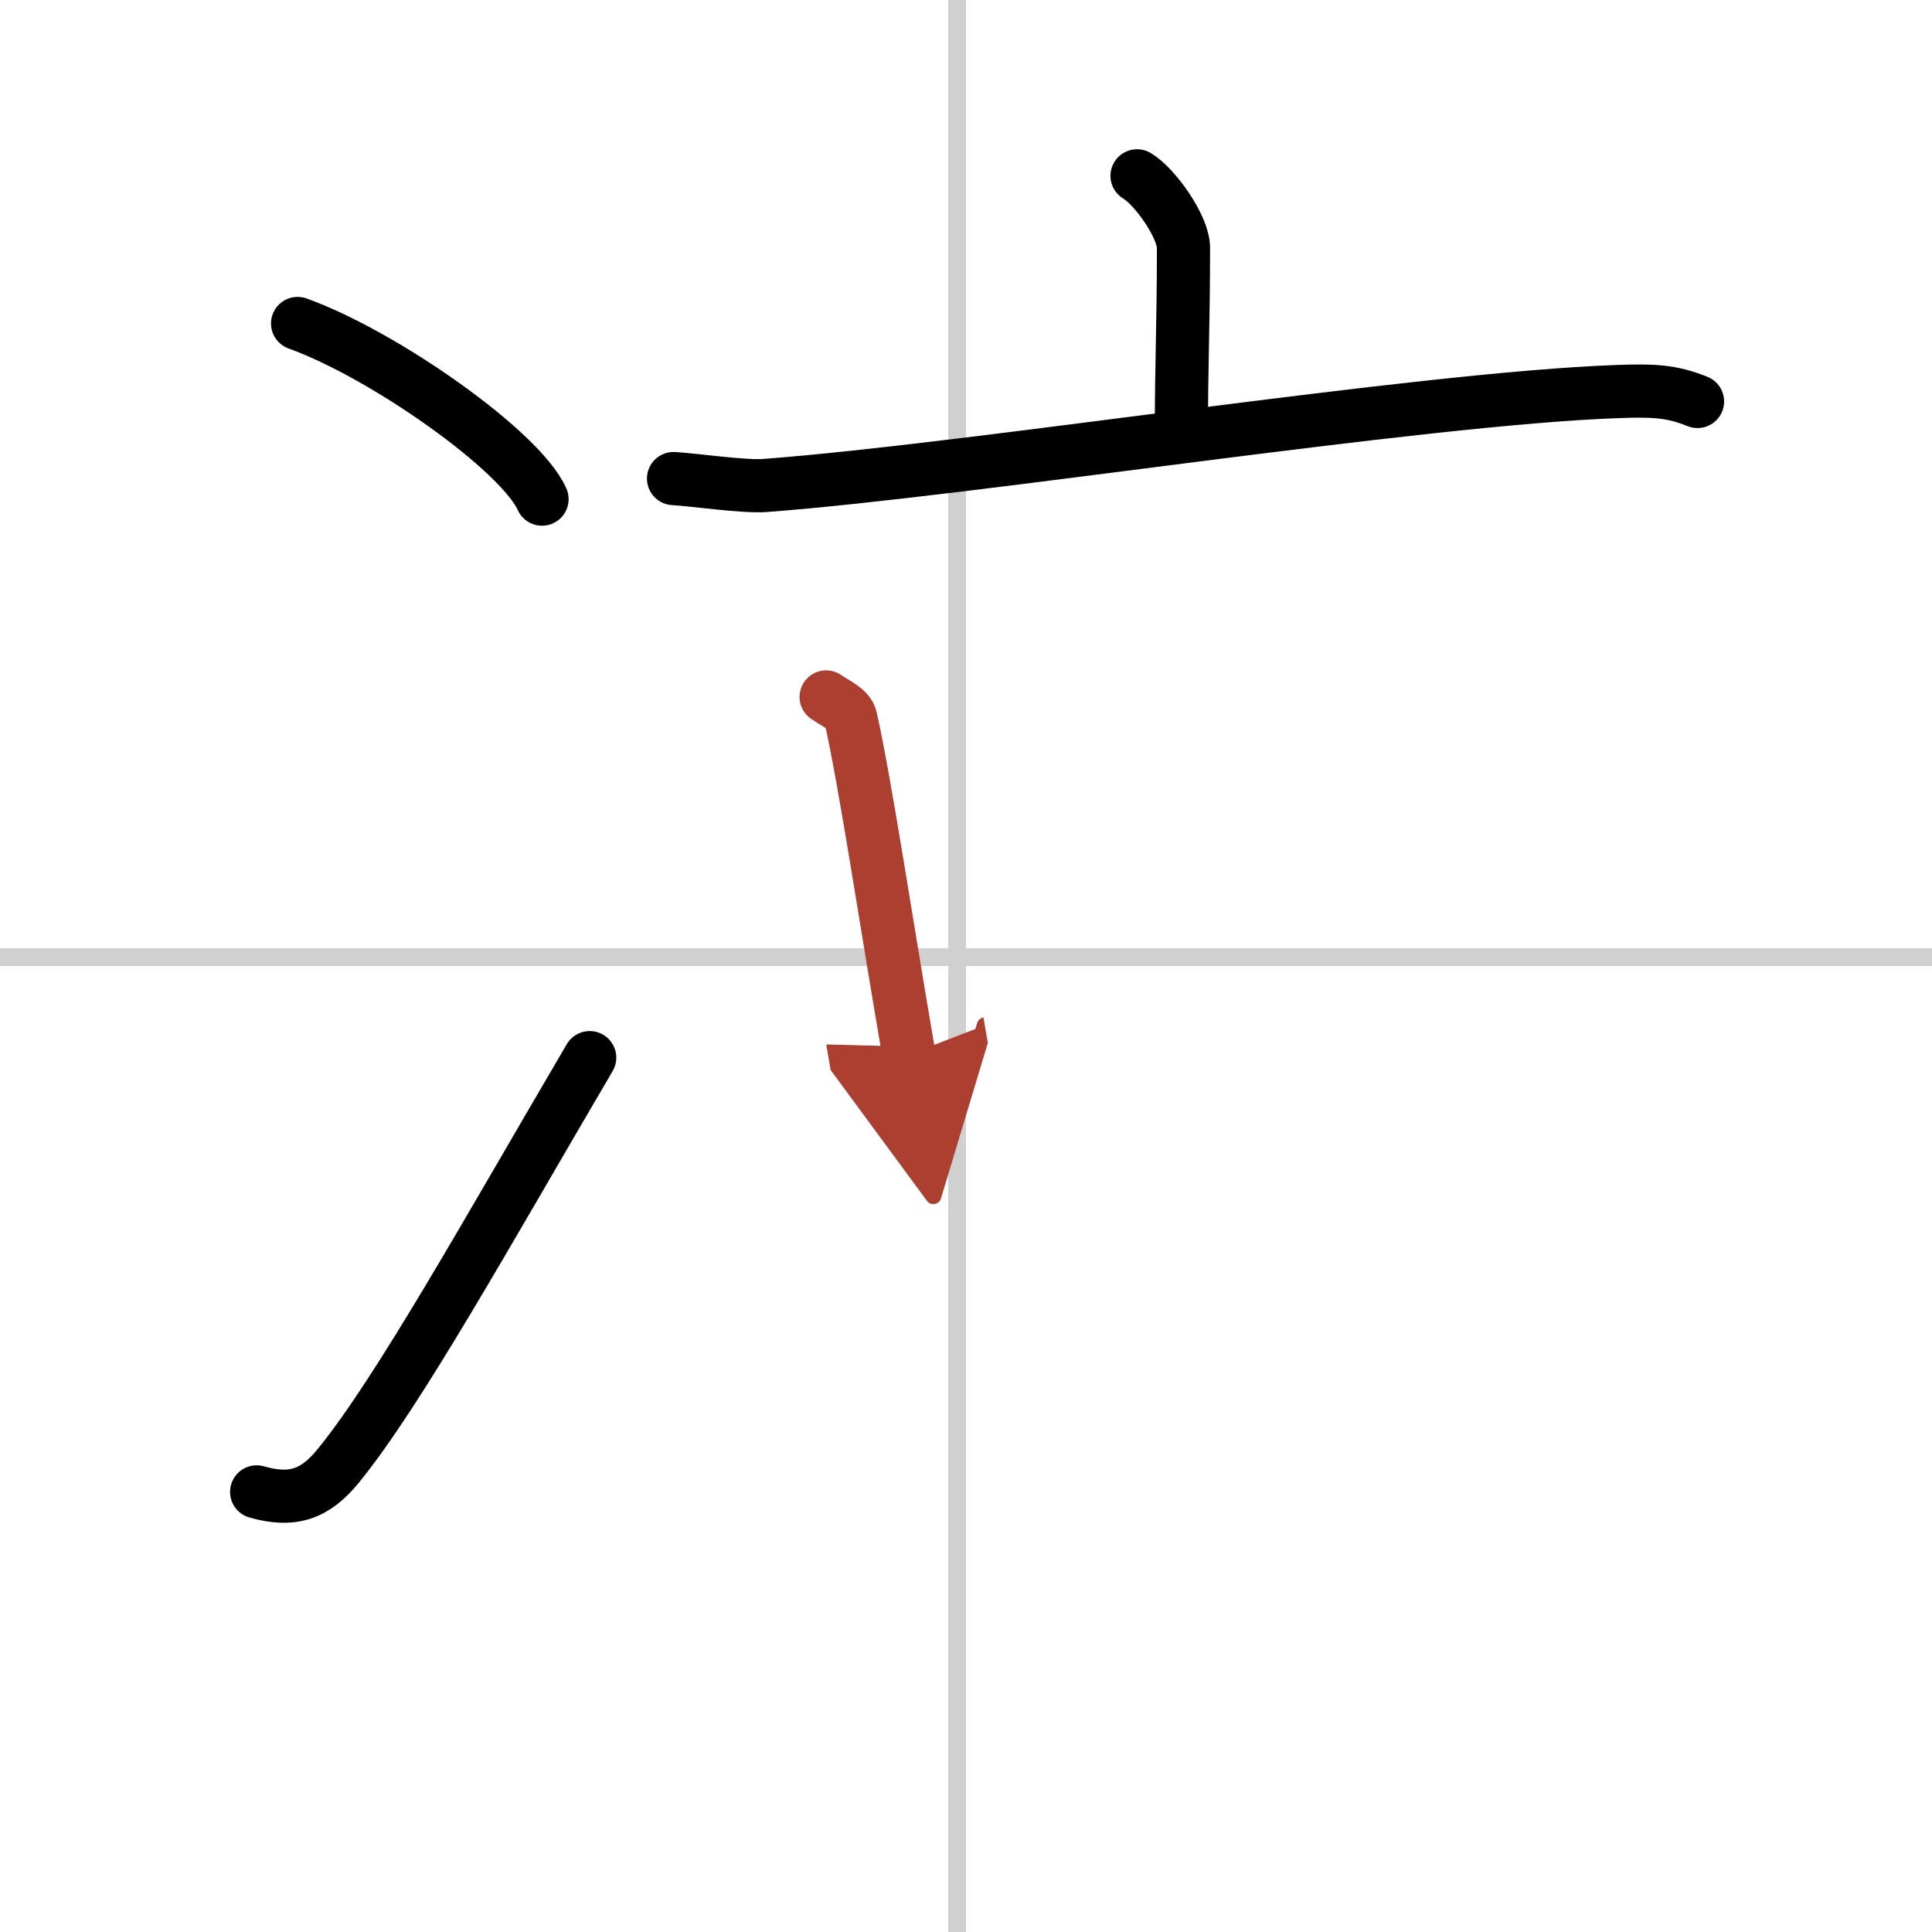 <svg width="400" height="400" viewBox="0 0 109 109" xmlns="http://www.w3.org/2000/svg"><defs><marker id="a" markerWidth="4" orient="auto" refX="1" refY="5" viewBox="0 0 10 10"><polyline points="0 0 10 5 0 10 1 5" fill="#ad3f31" stroke="#ad3f31"/></marker></defs><g fill="none" stroke="#000" stroke-linecap="round" stroke-linejoin="round" stroke-width="3"><rect width="100%" height="100%" fill="#fff" stroke="#fff"/><line x1="54" x2="54" y2="109" stroke="#d0d0d0" stroke-width="1"/><line x2="109" y1="54" y2="54" stroke="#d0d0d0" stroke-width="1"/><path d="m16.79 18.25c4.87 1.75 12.58 7.19 13.79 9.91"/><path d="m14.48 84.17c2.02 0.58 3.31 0.14 4.63-1.5 3.39-4.17 8.39-13.17 14.16-23"/><path d="m64.15 9.92c0.99 0.58 2.62 2.86 2.62 4.06 0 4.42-0.12 6.52-0.12 10.57"/><path d="M38,27c1.21,0.07,3.97,0.48,5.16,0.39C55,26.5,79.9,22.5,91.26,22.09c2-0.07,3.02-0.04,4.51,0.56"/><path d="m46.61 39.32c0.56 0.39 1.27 0.67 1.39 1.2 0.85 3.82 2.03 11.74 3.28 18.98" marker-end="url(#a)" stroke="#ad3f31"/></g></svg>
